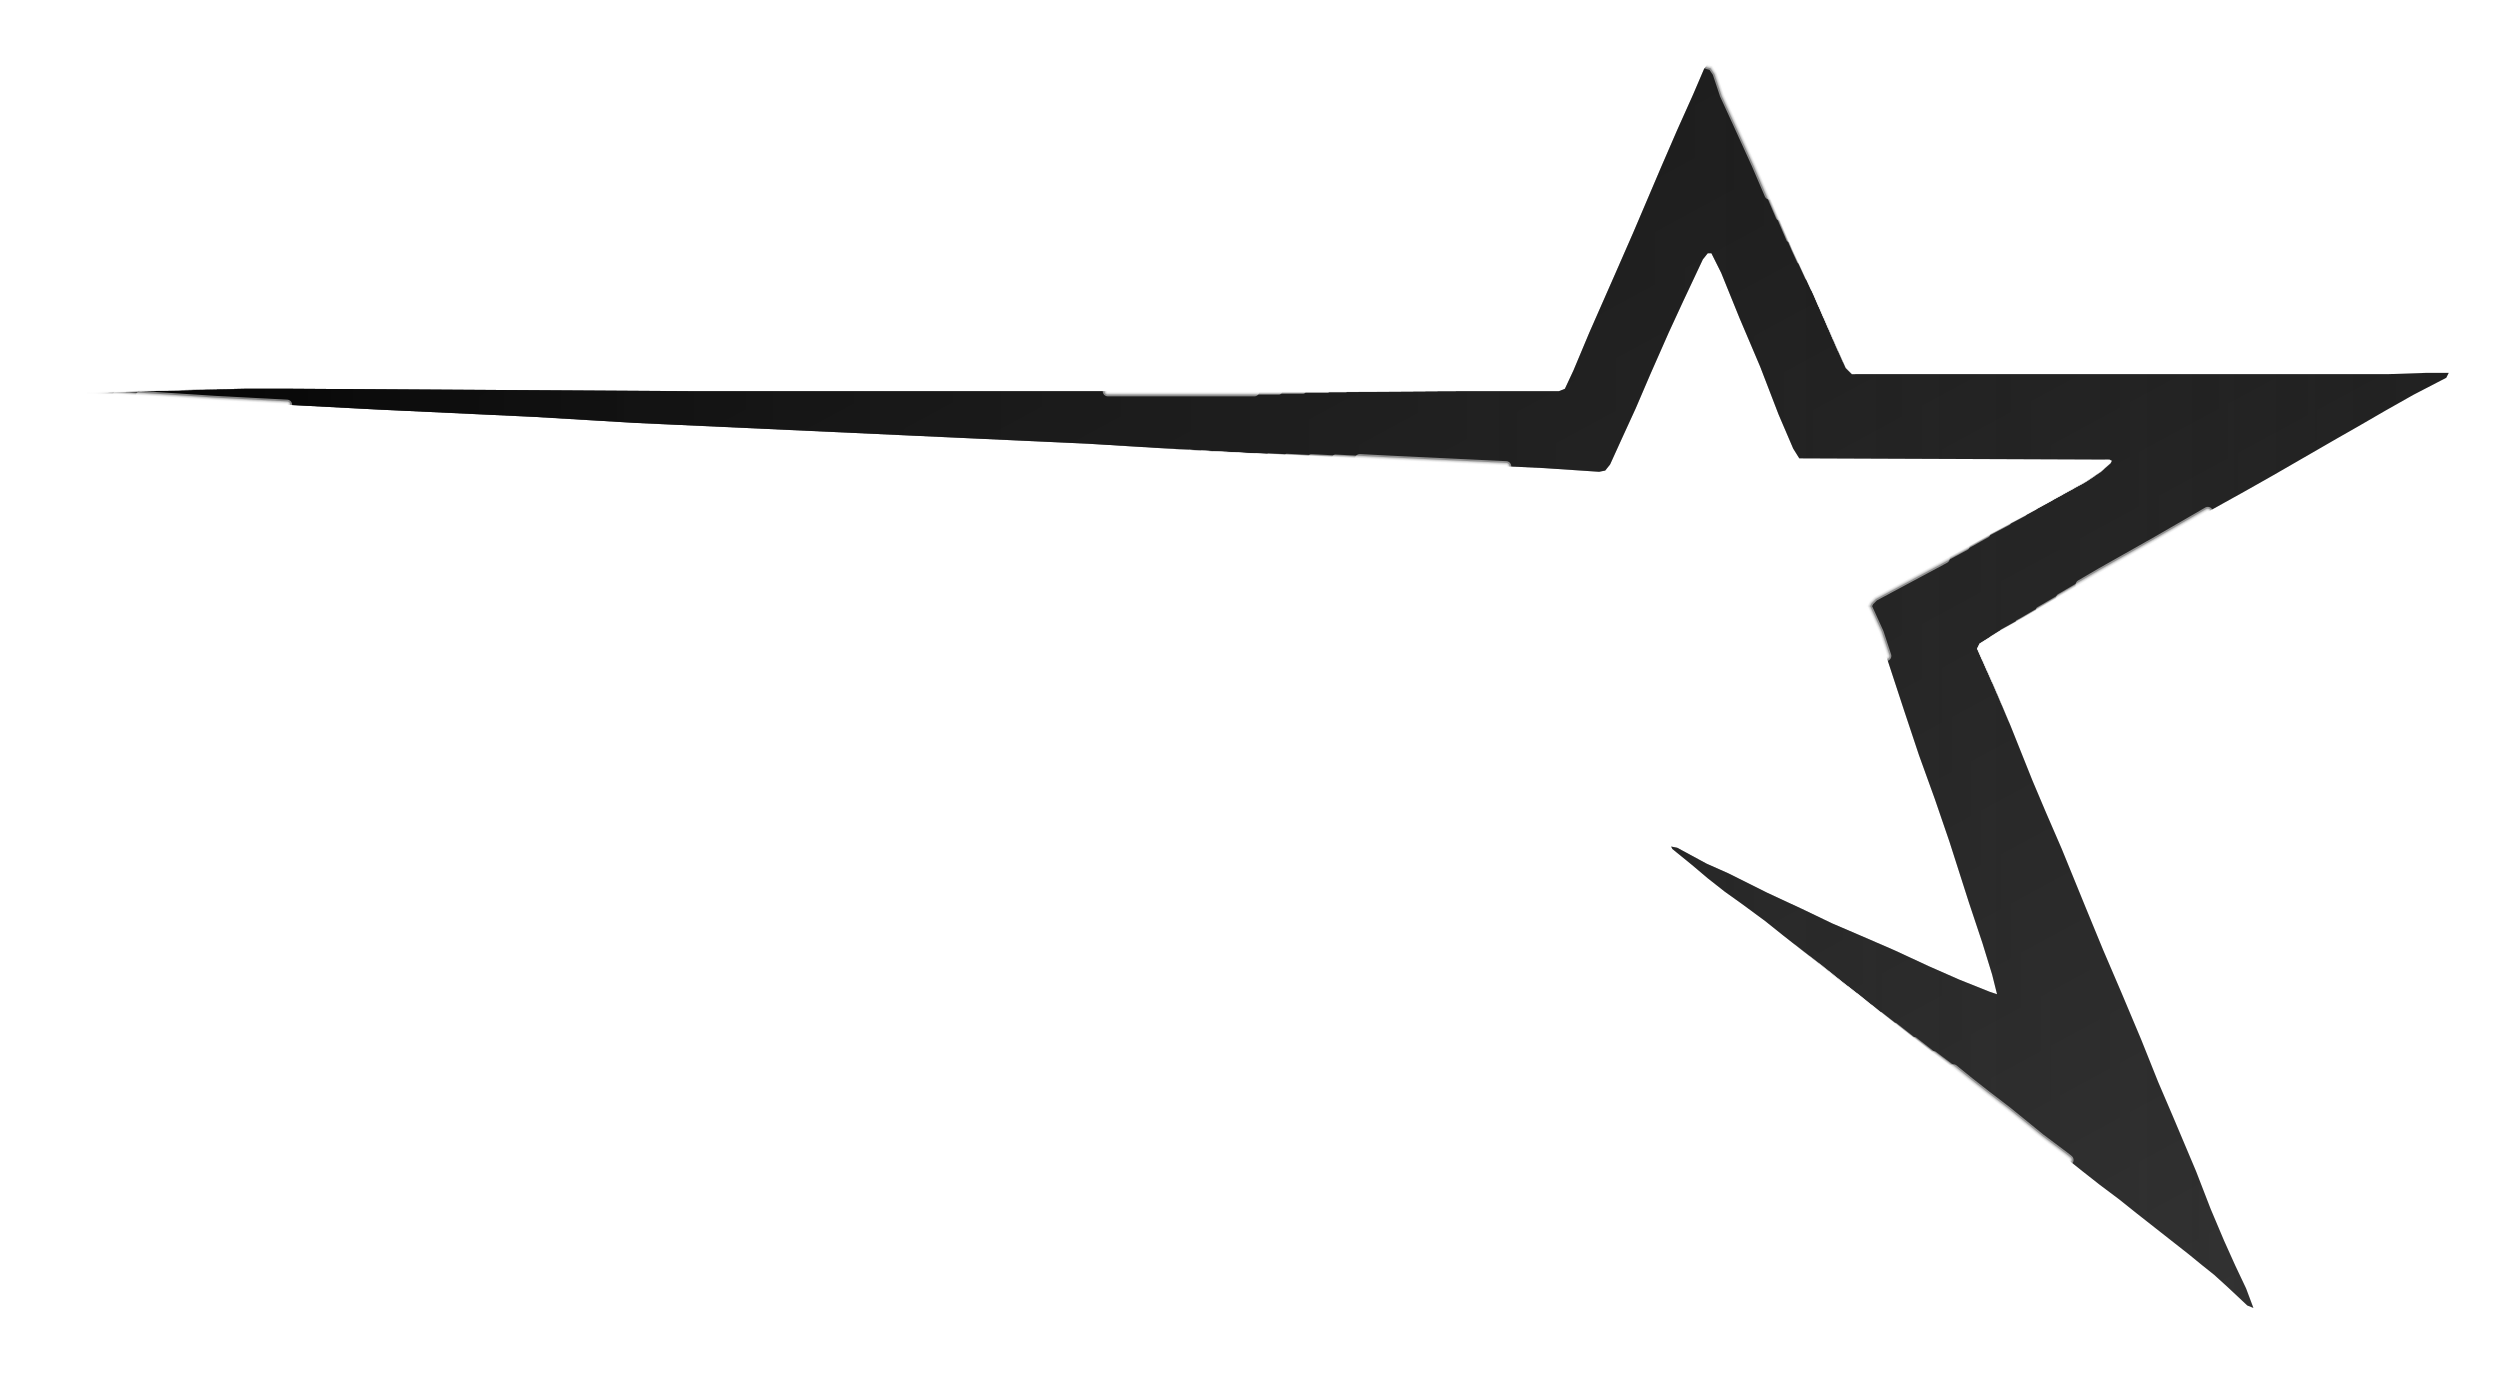 <?xml version='1.0' encoding='utf-8'?>
<svg xmlns="http://www.w3.org/2000/svg" viewBox="0 0 2048 1125" width="231" height="127"><defs><linearGradient id="a" gradientUnits="objectBoundingBox" x1="0" y1="0" x2="1" y2="1"><stop offset="0" stop-color="#000000"><animate attributeName="stop-color" values="#000000;#1a1a1a;#333333;#4d4d4d;#666666;#4d4d4d;#000000" dur="8s" repeatCount="indefinite" /></stop><stop offset="0.5" stop-color="#1a1a1a"><animate attributeName="stop-color" values="#1a1a1a;#333333;#4d4d4d;#666666;#4d4d4d;#1a1a1a" dur="8s" repeatCount="indefinite" /></stop><stop offset="1" stop-color="#333333"><animate attributeName="stop-color" values="#333333;#4d4d4d;#666666;#4d4d4d;#333333" dur="8s" repeatCount="indefinite" /></stop><animateTransform attributeName="gradientTransform" type="rotate" from="0 .5 .5" to="360 .5 .5" dur="8s" repeatCount="indefinite" /></linearGradient><linearGradient id="b" gradientUnits="objectBoundingBox" x1="0" y1="1" x2="1" y2="1"><stop offset="0" stop-color="#000000"><animate attributeName="stop-color" values="#000000;#1a1a1a;#333333;#4d4d4d;#000000" dur="8s" repeatCount="indefinite" /></stop><stop offset="1" stop-color="#4d4d4d" stop-opacity="0"><animate attributeName="stop-color" values="#4d4d4d;#666666;#4d4d4d;#333333;#1a1a1a;#4d4d4d" dur="8s" repeatCount="indefinite" /></stop><animateTransform attributeName="gradientTransform" type="rotate" values="360 .5 .5;0 .5 .5" dur="4s" repeatCount="indefinite" /></linearGradient><filter id="lightDrop" x="-100%" y="-100%" width="300%" height="300%"><feMorphology in="SourceAlpha" operator="dilate" radius="1.5" result="dilated" /><feGaussianBlur in="dilated" stdDeviation="18" result="blur" /><feOffset in="blur" dx="-12" dy="18" result="offset"><animate attributeName="dx" values="-12;-6;-12;-18;-12" dur="8s" repeatCount="indefinite" /><animate attributeName="dy" values="18;12;18;24;18" dur="8s" repeatCount="indefinite" /></feOffset><feMerge /></filter><clipPath id="starClip"><path d="m0 0 4 1 4 6 6 18 11 24 15 33 30 70 17 37 18 42 8 18 5 5h440l30-1h19l-2 4-27 14-23 13-19 11-21 12-52 30-23 13-27 15-19 11-26 15-46 26-41 24-24 14-18 10-16 10-2 4 14 32 13 31 18 45 11 26 13 30 20 49 14 34 15 35 16 38 14 35 12 28 19 45 12 31 11 26 9 20 9 19 6 16-5-2-16-15-11-10-10-8-11-9-42-33-15-12-16-12-14-11-15-12-20-15-11-9-16-13-17-13-14-11-16-13-12-9-18-14-28-22-16-13-14-11-16-13-18-14-14-11-15-12-19-14-14-10-14-11-13-11-16-13-1-2 5 1 24 13 18 8 32 16 28 13 25 12 21 9 30 13 28 13 25 11 25 10 6 2-4-16-8-26-11-33-16-50-12-35-13-36-12-36-21-64-10-22 2-4 4-4 56-30 24-13 16-9 32-17 22-12 24-13 12-8 8-7 1-2-2-1-254-1-5-8-12-28-15-39-17-40-15-37-8-16h-3l-4 5-16 34-12 26-15 34-12 28-11 24-10 22-4 5-5 1-45-3-126-6-117-6-131-8-370-17-84-5-128-6-133-7-77-5-27-1v-1l27-1 101-2h40l329 2h708l5-2 7-15 13-31 22-50 14-32 23-54 13-30 13-29 9-21z" transform="translate(1399,52)" /><path d="m0 0h40l329 2 18 1v1h-136l-10 1h-96l-34 2h-28l-22-1h-29l-2 2-1 4h-18l-112-7-27-1v-1l27-1z" transform="translate(200,318)" /><path d="m0 0h12v2l-10 4h-11l-12 2h-35l-57-2-19-1-4-1-138-1v2l-3 1h-189l-9-2-2-3h447z" transform="translate(1987,305)" /><path d="m0 0h12v2l-10 4h-11l-12 2h-35l-57-2-19-1-4-1v-2l106-1z" transform="translate(1987,305)" /><path d="m0 0 1 2-7 16-13 27-15 35-16 36-11 26-28 63-11 24-9 19-1-3 16-34 18-41 15-34 10-24 13-29 13-31 12-26 12-25z" transform="translate(1399,65)" /><path d="m0 0 2 1-13 8-21 12-26 15-20 12-21 12-25 14-24 14-20 11-5 1 3-3 24-13 27-16 44-26 16-9 21-12 28-15z" transform="translate(1962,323)" /><path d="m0 0 4 1 4 6 6 18 11 24 15 33 15 35 1 4-3-1-6-15-9-21-16-33-7-16-5-13-7-14z" transform="translate(1399,52)" /><path d="m0 0h33l12 1 5 1 10 1v1l-9 1h-23l-5-1-25-2z" transform="translate(911,359)" /><path d="m0 0 4 1 4 6 6 18 7 16v2l-3-1-8-20-7-14z" transform="translate(1399,52)" /><path d="m0 0 3 1 3 7 15 31v2l-3-1-16-32-2-5z" transform="translate(1486,258)" /><path d="m0 0 3 1-42 22-5 3-2-1 15-9 22-12z" transform="translate(1786,423)" /><path d="m0 0h2l12 27 3 9-3-1-6-15z" transform="translate(1438,137)" /><path d="m0 0 4 1 4 6 2 6-1 4-4-8-2-1z" transform="translate(1399,52)" /><path d="m0 0h12v2l-10 4h-3z" transform="translate(1987,305)" /><path d="m0 0h2l4 9v2l-3-1-3-7z" transform="translate(1414,84)" /></clipPath><filter id="neonGlow" x="-50%" y="-50%" width="200%" height="200%"><feGaussianBlur in="SourceGraphic" stdDeviation="6" result="blur" /><feMerge><feMergeNode in="blur" /><feMergeNode in="SourceGraphic" /></feMerge></filter></defs><g opacity="0.65" filter="url(#lightDrop)"><animate attributeName="opacity" values="0.45;0.75;0.45" dur="8s" repeatCount="indefinite" /><path d="m0 0 4 1 4 6 6 18 11 24 15 33 30 70 17 37 18 42 8 18 5 5h440l30-1h19l-2 4-27 14-23 13-19 11-21 12-52 30-23 13-27 15-19 11-26 15-46 26-41 24-24 14-18 10-16 10-2 4 14 32 13 31 18 45 11 26 13 30 20 49 14 34 15 35 16 38 14 35 12 28 19 45 12 31 11 26 9 20 9 19 6 16-5-2-16-15-11-10-10-8-11-9-42-33-15-12-16-12-14-11-15-12-20-15-11-9-16-13-17-13-14-11-16-13-12-9-18-14-28-22-16-13-14-11-16-13-18-14-14-11-15-12-19-14-14-10-14-11-13-11-16-13-1-2 5 1 24 13 18 8 32 16 28 13 25 12 21 9 30 13 28 13 25 11 25 10 6 2-4-16-8-26-11-33-16-50-12-35-13-36-12-36-21-64-10-22 2-4 4-4 56-30 24-13 16-9 32-17 22-12 24-13 12-8 8-7 1-2-2-1-254-1-5-8-12-28-15-39-17-40-15-37-8-16h-3l-4 5-16 34-12 26-15 34-12 28-11 24-10 22-4 5-5 1-45-3-126-6-117-6-131-8-370-17-84-5-128-6-133-7-77-5-27-1v-1l27-1 101-2h40l329 2h708l5-2 7-15 13-31 22-50 14-32 23-54 13-30 13-29 9-21z" fill="#FFFFFF" transform="translate(1399,52)" /><path d="m0 0h40l329 2 18 1v1h-136l-10 1h-96l-34 2h-28l-22-1h-29l-2 2-1 4h-18l-112-7-27-1v-1l27-1z" fill="#FFFFFF" transform="translate(200,318)" /><path d="m0 0h12v2l-10 4h-11l-12 2h-35l-57-2-19-1-4-1-138-1v2l-3 1h-189l-9-2-2-3h447z" fill="#FFFFFF" transform="translate(1987,305)" /><path d="m0 0h12v2l-10 4h-11l-12 2h-35l-57-2-19-1-4-1v-2l106-1z" fill="#FFFFFF" transform="translate(1987,305)" /><path d="m0 0 1 2-7 16-13 27-15 35-16 36-11 26-28 63-11 24-9 19-1-3 16-34 18-41 15-34 10-24 13-29 13-31 12-26 12-25z" fill="#FFFFFF" transform="translate(1399,65)" /><path d="m0 0 2 1-13 8-21 12-26 15-20 12-21 12-25 14-24 14-20 11-5 1 3-3 24-13 27-16 44-26 16-9 21-12 28-15z" fill="#FFFFFF" transform="translate(1962,323)" /><path d="m0 0 4 1 4 6 6 18 11 24 15 33 15 35 1 4-3-1-6-15-9-21-16-33-7-16-5-13-7-14z" fill="#FFFFFF" transform="translate(1399,52)" /><path d="m0 0h33l12 1 5 1 10 1v1l-9 1h-23l-5-1-25-2z" fill="#FFFFFF" transform="translate(911,359)" /><path d="m0 0 4 1 4 6 6 18 7 16v2l-3-1-8-20-7-14z" fill="#FFFFFF" transform="translate(1399,52)" /><path d="m0 0 3 1 3 7 15 31v2l-3-1-16-32-2-5z" fill="#FFFFFF" transform="translate(1486,258)" /><path d="m0 0 3 1-42 22-5 3-2-1 15-9 22-12z" fill="#FFFFFF" transform="translate(1786,423)" /><path d="m0 0h2l12 27 3 9-3-1-6-15z" fill="#FFFFFF" transform="translate(1438,137)" /><path d="m0 0 4 1 4 6 2 6-1 4-4-8-2-1z" fill="#FFFFFF" transform="translate(1399,52)" /><path d="m0 0h12v2l-10 4h-3z" fill="#FFFFFF" transform="translate(1987,305)" /><path d="m0 0h2l4 9v2l-3-1-3-7z" fill="#FFFFFF" transform="translate(1414,84)" /></g><g clip-path="url(#starClip)"><rect x="0" y="0" width="100%" height="100%" fill="url(#a)" /><rect x="0" y="0" width="100%" height="100%" fill="url(#b)" /></g><g transform="translate(1399,52)"><path d="m0 0 4 1 4 6 6 18 11 24 15 33 30 70 17 37 18 42 8 18 5 5h440l30-1h19l-2 4-27 14-23 13-19 11-21 12-52 30-23 13-27 15-19 11-26 15-46 26-41 24-24 14-18 10-16 10-2 4 14 32 13 31 18 45 11 26 13 30 20 49 14 34 15 35 16 38 14 35 12 28 19 45 12 31 11 26 9 20 9 19 6 16-5-2-16-15-11-10-10-8-11-9-42-33-15-12-16-12-14-11-15-12-20-15-11-9-16-13-17-13-14-11-16-13-12-9-18-14-28-22-16-13-14-11-16-13-18-14-14-11-15-12-19-14-14-10-14-11-13-11-16-13-1-2 5 1 24 13 18 8 32 16 28 13 25 12 21 9 30 13 28 13 25 11 25 10 6 2-4-16-8-26-11-33-16-50-12-35-13-36-12-36-21-64-10-22 2-4 4-4 56-30 24-13 16-9 32-17 22-12 24-13 12-8 8-7 1-2-2-1-254-1-5-8-12-28-15-39-17-40-15-37-8-16h-3l-4 5-16 34-12 26-15 34-12 28-11 24-10 22-4 5-5 1-45-3-126-6-117-6-131-8-370-17-84-5-128-6-133-7-77-5-27-1v-1l27-1 101-2h40l329 2h708l5-2 7-15 13-31 22-50 14-32 23-54 13-30 13-29 9-21z" fill="none" pathLength="1000" stroke-linecap="round" stroke-linejoin="round" stroke="#FFFFFF" stroke-opacity="0.5" stroke-width="8.4" stroke-dasharray="120 880" filter="url(#neonGlow)"><animate attributeName="stroke-dashoffset" from="1000" to="0" dur="6s" repeatCount="indefinite" /></path><path d="m0 0 4 1 4 6 6 18 11 24 15 33 30 70 17 37 18 42 8 18 5 5h440l30-1h19l-2 4-27 14-23 13-19 11-21 12-52 30-23 13-27 15-19 11-26 15-46 26-41 24-24 14-18 10-16 10-2 4 14 32 13 31 18 45 11 26 13 30 20 49 14 34 15 35 16 38 14 35 12 28 19 45 12 31 11 26 9 20 9 19 6 16-5-2-16-15-11-10-10-8-11-9-42-33-15-12-16-12-14-11-15-12-20-15-11-9-16-13-17-13-14-11-16-13-12-9-18-14-28-22-16-13-14-11-16-13-18-14-14-11-15-12-19-14-14-10-14-11-13-11-16-13-1-2 5 1 24 13 18 8 32 16 28 13 25 12 21 9 30 13 28 13 25 11 25 10 6 2-4-16-8-26-11-33-16-50-12-35-13-36-12-36-21-64-10-22 2-4 4-4 56-30 24-13 16-9 32-17 22-12 24-13 12-8 8-7 1-2-2-1-254-1-5-8-12-28-15-39-17-40-15-37-8-16h-3l-4 5-16 34-12 26-15 34-12 28-11 24-10 22-4 5-5 1-45-3-126-6-117-6-131-8-370-17-84-5-128-6-133-7-77-5-27-1v-1l27-1 101-2h40l329 2h708l5-2 7-15 13-31 22-50 14-32 23-54 13-30 13-29 9-21z" fill="none" pathLength="1000" stroke-linecap="round" stroke-linejoin="round" stroke="#FFFFFF" stroke-opacity="0.5" stroke-width="5.6" stroke-dasharray="140 860"><animate attributeName="stroke-dashoffset" from="1000" to="0" dur="6s" repeatCount="indefinite" /></path><path d="m0 0 4 1 4 6 6 18 11 24 15 33 30 70 17 37 18 42 8 18 5 5h440l30-1h19l-2 4-27 14-23 13-19 11-21 12-52 30-23 13-27 15-19 11-26 15-46 26-41 24-24 14-18 10-16 10-2 4 14 32 13 31 18 45 11 26 13 30 20 49 14 34 15 35 16 38 14 35 12 28 19 45 12 31 11 26 9 20 9 19 6 16-5-2-16-15-11-10-10-8-11-9-42-33-15-12-16-12-14-11-15-12-20-15-11-9-16-13-17-13-14-11-16-13-12-9-18-14-28-22-16-13-14-11-16-13-18-14-14-11-15-12-19-14-14-10-14-11-13-11-16-13-1-2 5 1 24 13 18 8 32 16 28 13 25 12 21 9 30 13 28 13 25 11 25 10 6 2-4-16-8-26-11-33-16-50-12-35-13-36-12-36-21-64-10-22 2-4 4-4 56-30 24-13 16-9 32-17 22-12 24-13 12-8 8-7 1-2-2-1-254-1-5-8-12-28-15-39-17-40-15-37-8-16h-3l-4 5-16 34-12 26-15 34-12 28-11 24-10 22-4 5-5 1-45-3-126-6-117-6-131-8-370-17-84-5-128-6-133-7-77-5-27-1v-1l27-1 101-2h40l329 2h708l5-2 7-15 13-31 22-50 14-32 23-54 13-30 13-29 9-21z" fill="none" pathLength="1000" stroke-linecap="round" stroke-linejoin="round" stroke="#FFFFFF" stroke-opacity="0.5" stroke-width="4.2" stroke-dasharray="160 840"><animate attributeName="stroke-dashoffset" from="1000" to="0" dur="6s" repeatCount="indefinite" /></path><path d="m0 0 4 1 4 6 6 18 11 24 15 33 30 70 17 37 18 42 8 18 5 5h440l30-1h19l-2 4-27 14-23 13-19 11-21 12-52 30-23 13-27 15-19 11-26 15-46 26-41 24-24 14-18 10-16 10-2 4 14 32 13 31 18 45 11 26 13 30 20 49 14 34 15 35 16 38 14 35 12 28 19 45 12 31 11 26 9 20 9 19 6 16-5-2-16-15-11-10-10-8-11-9-42-33-15-12-16-12-14-11-15-12-20-15-11-9-16-13-17-13-14-11-16-13-12-9-18-14-28-22-16-13-14-11-16-13-18-14-14-11-15-12-19-14-14-10-14-11-13-11-16-13-1-2 5 1 24 13 18 8 32 16 28 13 25 12 21 9 30 13 28 13 25 11 25 10 6 2-4-16-8-26-11-33-16-50-12-35-13-36-12-36-21-64-10-22 2-4 4-4 56-30 24-13 16-9 32-17 22-12 24-13 12-8 8-7 1-2-2-1-254-1-5-8-12-28-15-39-17-40-15-37-8-16h-3l-4 5-16 34-12 26-15 34-12 28-11 24-10 22-4 5-5 1-45-3-126-6-117-6-131-8-370-17-84-5-128-6-133-7-77-5-27-1v-1l27-1 101-2h40l329 2h708l5-2 7-15 13-31 22-50 14-32 23-54 13-30 13-29 9-21z" fill="none" pathLength="1000" stroke-linecap="round" stroke-linejoin="round" stroke="#FFFFFF" stroke-opacity="0.5" stroke-width="2.8" stroke-dasharray="180 820"><animate attributeName="stroke-dashoffset" from="1000" to="0" dur="6s" repeatCount="indefinite" /></path><path d="m0 0 4 1 4 6 6 18 11 24 15 33 30 70 17 37 18 42 8 18 5 5h440l30-1h19l-2 4-27 14-23 13-19 11-21 12-52 30-23 13-27 15-19 11-26 15-46 26-41 24-24 14-18 10-16 10-2 4 14 32 13 31 18 45 11 26 13 30 20 49 14 34 15 35 16 38 14 35 12 28 19 45 12 31 11 26 9 20 9 19 6 16-5-2-16-15-11-10-10-8-11-9-42-33-15-12-16-12-14-11-15-12-20-15-11-9-16-13-17-13-14-11-16-13-12-9-18-14-28-22-16-13-14-11-16-13-18-14-14-11-15-12-19-14-14-10-14-11-13-11-16-13-1-2 5 1 24 13 18 8 32 16 28 13 25 12 21 9 30 13 28 13 25 11 25 10 6 2-4-16-8-26-11-33-16-50-12-35-13-36-12-36-21-64-10-22 2-4 4-4 56-30 24-13 16-9 32-17 22-12 24-13 12-8 8-7 1-2-2-1-254-1-5-8-12-28-15-39-17-40-15-37-8-16h-3l-4 5-16 34-12 26-15 34-12 28-11 24-10 22-4 5-5 1-45-3-126-6-117-6-131-8-370-17-84-5-128-6-133-7-77-5-27-1v-1l27-1 101-2h40l329 2h708l5-2 7-15 13-31 22-50 14-32 23-54 13-30 13-29 9-21z" fill="none" pathLength="1000" stroke-linecap="round" stroke-linejoin="round" stroke="#FFFFFF" stroke-opacity="0.5" stroke-width="2.0" stroke-dasharray="195 805"><animate attributeName="stroke-dashoffset" from="1000" to="0" dur="6s" repeatCount="indefinite" /></path><path d="m0 0 4 1 4 6 6 18 11 24 15 33 30 70 17 37 18 42 8 18 5 5h440l30-1h19l-2 4-27 14-23 13-19 11-21 12-52 30-23 13-27 15-19 11-26 15-46 26-41 24-24 14-18 10-16 10-2 4 14 32 13 31 18 45 11 26 13 30 20 49 14 34 15 35 16 38 14 35 12 28 19 45 12 31 11 26 9 20 9 19 6 16-5-2-16-15-11-10-10-8-11-9-42-33-15-12-16-12-14-11-15-12-20-15-11-9-16-13-17-13-14-11-16-13-12-9-18-14-28-22-16-13-14-11-16-13-18-14-14-11-15-12-19-14-14-10-14-11-13-11-16-13-1-2 5 1 24 13 18 8 32 16 28 13 25 12 21 9 30 13 28 13 25 11 25 10 6 2-4-16-8-26-11-33-16-50-12-35-13-36-12-36-21-64-10-22 2-4 4-4 56-30 24-13 16-9 32-17 22-12 24-13 12-8 8-7 1-2-2-1-254-1-5-8-12-28-15-39-17-40-15-37-8-16h-3l-4 5-16 34-12 26-15 34-12 28-11 24-10 22-4 5-5 1-45-3-126-6-117-6-131-8-370-17-84-5-128-6-133-7-77-5-27-1v-1l27-1 101-2h40l329 2h708l5-2 7-15 13-31 22-50 14-32 23-54 13-30 13-29 9-21z" fill="none" pathLength="1000" stroke-linecap="round" stroke-linejoin="round" stroke="#FFFFFF" stroke-opacity="0.5" stroke-width="1.4" stroke-dasharray="205 795"><animate attributeName="stroke-dashoffset" from="1000" to="0" dur="6s" repeatCount="indefinite" /></path><path d="m0 0 4 1 4 6 6 18 11 24 15 33 30 70 17 37 18 42 8 18 5 5h440l30-1h19l-2 4-27 14-23 13-19 11-21 12-52 30-23 13-27 15-19 11-26 15-46 26-41 24-24 14-18 10-16 10-2 4 14 32 13 31 18 45 11 26 13 30 20 49 14 34 15 35 16 38 14 35 12 28 19 45 12 31 11 26 9 20 9 19 6 16-5-2-16-15-11-10-10-8-11-9-42-33-15-12-16-12-14-11-15-12-20-15-11-9-16-13-17-13-14-11-16-13-12-9-18-14-28-22-16-13-14-11-16-13-18-14-14-11-15-12-19-14-14-10-14-11-13-11-16-13-1-2 5 1 24 13 18 8 32 16 28 13 25 12 21 9 30 13 28 13 25 11 25 10 6 2-4-16-8-26-11-33-16-50-12-35-13-36-12-36-21-64-10-22 2-4 4-4 56-30 24-13 16-9 32-17 22-12 24-13 12-8 8-7 1-2-2-1-254-1-5-8-12-28-15-39-17-40-15-37-8-16h-3l-4 5-16 34-12 26-15 34-12 28-11 24-10 22-4 5-5 1-45-3-126-6-117-6-131-8-370-17-84-5-128-6-133-7-77-5-27-1v-1l27-1 101-2h40l329 2h708l5-2 7-15 13-31 22-50 14-32 23-54 13-30 13-29 9-21z" fill="none" pathLength="1000" stroke-linecap="round" stroke-linejoin="round" stroke="#FFFFFF" stroke-opacity="0.5" stroke-width="1.0" stroke-dasharray="220 780"><animate attributeName="stroke-dashoffset" from="1000" to="0" dur="6s" repeatCount="indefinite" /></path><path d="m0 0 4 1 4 6 6 18 11 24 15 33 30 70 17 37 18 42 8 18 5 5h440l30-1h19l-2 4-27 14-23 13-19 11-21 12-52 30-23 13-27 15-19 11-26 15-46 26-41 24-24 14-18 10-16 10-2 4 14 32 13 31 18 45 11 26 13 30 20 49 14 34 15 35 16 38 14 35 12 28 19 45 12 31 11 26 9 20 9 19 6 16-5-2-16-15-11-10-10-8-11-9-42-33-15-12-16-12-14-11-15-12-20-15-11-9-16-13-17-13-14-11-16-13-12-9-18-14-28-22-16-13-14-11-16-13-18-14-14-11-15-12-19-14-14-10-14-11-13-11-16-13-1-2 5 1 24 13 18 8 32 16 28 13 25 12 21 9 30 13 28 13 25 11 25 10 6 2-4-16-8-26-11-33-16-50-12-35-13-36-12-36-21-64-10-22 2-4 4-4 56-30 24-13 16-9 32-17 22-12 24-13 12-8 8-7 1-2-2-1-254-1-5-8-12-28-15-39-17-40-15-37-8-16h-3l-4 5-16 34-12 26-15 34-12 28-11 24-10 22-4 5-5 1-45-3-126-6-117-6-131-8-370-17-84-5-128-6-133-7-77-5-27-1v-1l27-1 101-2h40l329 2h708l5-2 7-15 13-31 22-50 14-32 23-54 13-30 13-29 9-21z" fill="none" pathLength="1000" stroke-linecap="round" stroke-linejoin="round" stroke="#FFFFFF" stroke-opacity="0.5" stroke-width="0.8" stroke-dasharray="230 770"><animate attributeName="stroke-dashoffset" from="1000" to="0" dur="6s" repeatCount="indefinite" /></path><path d="m0 0 4 1 4 6 6 18 11 24 15 33 30 70 17 37 18 42 8 18 5 5h440l30-1h19l-2 4-27 14-23 13-19 11-21 12-52 30-23 13-27 15-19 11-26 15-46 26-41 24-24 14-18 10-16 10-2 4 14 32 13 31 18 45 11 26 13 30 20 49 14 34 15 35 16 38 14 35 12 28 19 45 12 31 11 26 9 20 9 19 6 16-5-2-16-15-11-10-10-8-11-9-42-33-15-12-16-12-14-11-15-12-20-15-11-9-16-13-17-13-14-11-16-13-12-9-18-14-28-22-16-13-14-11-16-13-18-14-14-11-15-12-19-14-14-10-14-11-13-11-16-13-1-2 5 1 24 13 18 8 32 16 28 13 25 12 21 9 30 13 28 13 25 11 25 10 6 2-4-16-8-26-11-33-16-50-12-35-13-36-12-36-21-64-10-22 2-4 4-4 56-30 24-13 16-9 32-17 22-12 24-13 12-8 8-7 1-2-2-1-254-1-5-8-12-28-15-39-17-40-15-37-8-16h-3l-4 5-16 34-12 26-15 34-12 28-11 24-10 22-4 5-5 1-45-3-126-6-117-6-131-8-370-17-84-5-128-6-133-7-77-5-27-1v-1l27-1 101-2h40l329 2h708l5-2 7-15 13-31 22-50 14-32 23-54 13-30 13-29 9-21z" fill="none" pathLength="1000" stroke-linecap="round" stroke-linejoin="round" stroke="#FFFFFF" stroke-opacity="0.5" stroke-width="0.6" stroke-dasharray="240 760"><animate attributeName="stroke-dashoffset" from="1000" to="0" dur="6s" repeatCount="indefinite" /></path><path d="m0 0 4 1 4 6 6 18 11 24 15 33 30 70 17 37 18 42 8 18 5 5h440l30-1h19l-2 4-27 14-23 13-19 11-21 12-52 30-23 13-27 15-19 11-26 15-46 26-41 24-24 14-18 10-16 10-2 4 14 32 13 31 18 45 11 26 13 30 20 49 14 34 15 35 16 38 14 35 12 28 19 45 12 31 11 26 9 20 9 19 6 16-5-2-16-15-11-10-10-8-11-9-42-33-15-12-16-12-14-11-15-12-20-15-11-9-16-13-17-13-14-11-16-13-12-9-18-14-28-22-16-13-14-11-16-13-18-14-14-11-15-12-19-14-14-10-14-11-13-11-16-13-1-2 5 1 24 13 18 8 32 16 28 13 25 12 21 9 30 13 28 13 25 11 25 10 6 2-4-16-8-26-11-33-16-50-12-35-13-36-12-36-21-64-10-22 2-4 4-4 56-30 24-13 16-9 32-17 22-12 24-13 12-8 8-7 1-2-2-1-254-1-5-8-12-28-15-39-17-40-15-37-8-16h-3l-4 5-16 34-12 26-15 34-12 28-11 24-10 22-4 5-5 1-45-3-126-6-117-6-131-8-370-17-84-5-128-6-133-7-77-5-27-1v-1l27-1 101-2h40l329 2h708l5-2 7-15 13-31 22-50 14-32 23-54 13-30 13-29 9-21z" fill="none" pathLength="1000" stroke-linecap="round" stroke-linejoin="round" stroke="#FFFFFF" stroke-opacity="0.5" stroke-width="0.5" stroke-dasharray="250 750"><animate attributeName="stroke-dashoffset" from="1000" to="0" dur="6s" repeatCount="indefinite" /></path><path d="m0 0 4 1 4 6 6 18 11 24 15 33 30 70 17 37 18 42 8 18 5 5h440l30-1h19l-2 4-27 14-23 13-19 11-21 12-52 30-23 13-27 15-19 11-26 15-46 26-41 24-24 14-18 10-16 10-2 4 14 32 13 31 18 45 11 26 13 30 20 49 14 34 15 35 16 38 14 35 12 28 19 45 12 31 11 26 9 20 9 19 6 16-5-2-16-15-11-10-10-8-11-9-42-33-15-12-16-12-14-11-15-12-20-15-11-9-16-13-17-13-14-11-16-13-12-9-18-14-28-22-16-13-14-11-16-13-18-14-14-11-15-12-19-14-14-10-14-11-13-11-16-13-1-2 5 1 24 13 18 8 32 16 28 13 25 12 21 9 30 13 28 13 25 11 25 10 6 2-4-16-8-26-11-33-16-50-12-35-13-36-12-36-21-64-10-22 2-4 4-4 56-30 24-13 16-9 32-17 22-12 24-13 12-8 8-7 1-2-2-1-254-1-5-8-12-28-15-39-17-40-15-37-8-16h-3l-4 5-16 34-12 26-15 34-12 28-11 24-10 22-4 5-5 1-45-3-126-6-117-6-131-8-370-17-84-5-128-6-133-7-77-5-27-1v-1l27-1 101-2h40l329 2h708l5-2 7-15 13-31 22-50 14-32 23-54 13-30 13-29 9-21z" fill="none" pathLength="1000" stroke-linecap="round" stroke-linejoin="round" stroke="#FFFFFF" stroke-opacity="0.5" stroke-width="0.4" stroke-dasharray="260 740"><animate attributeName="stroke-dashoffset" from="1000" to="0" dur="6s" repeatCount="indefinite" /></path><path d="m0 0 4 1 4 6 6 18 11 24 15 33 30 70 17 37 18 42 8 18 5 5h440l30-1h19l-2 4-27 14-23 13-19 11-21 12-52 30-23 13-27 15-19 11-26 15-46 26-41 24-24 14-18 10-16 10-2 4 14 32 13 31 18 45 11 26 13 30 20 49 14 34 15 35 16 38 14 35 12 28 19 45 12 31 11 26 9 20 9 19 6 16-5-2-16-15-11-10-10-8-11-9-42-33-15-12-16-12-14-11-15-12-20-15-11-9-16-13-17-13-14-11-16-13-12-9-18-14-28-22-16-13-14-11-16-13-18-14-14-11-15-12-19-14-14-10-14-11-13-11-16-13-1-2 5 1 24 13 18 8 32 16 28 13 25 12 21 9 30 13 28 13 25 11 25 10 6 2-4-16-8-26-11-33-16-50-12-35-13-36-12-36-21-64-10-22 2-4 4-4 56-30 24-13 16-9 32-17 22-12 24-13 12-8 8-7 1-2-2-1-254-1-5-8-12-28-15-39-17-40-15-37-8-16h-3l-4 5-16 34-12 26-15 34-12 28-11 24-10 22-4 5-5 1-45-3-126-6-117-6-131-8-370-17-84-5-128-6-133-7-77-5-27-1v-1l27-1 101-2h40l329 2h708l5-2 7-15 13-31 22-50 14-32 23-54 13-30 13-29 9-21z" fill="none" pathLength="1000" stroke-linecap="round" stroke-linejoin="round" stroke="#FFFFFF" stroke-opacity="0.5" stroke-width="0.3" stroke-dasharray="270 730"><animate attributeName="stroke-dashoffset" from="1000" to="0" dur="6s" repeatCount="indefinite" /></path><path d="m0 0 4 1 4 6 6 18 11 24 15 33 30 70 17 37 18 42 8 18 5 5h440l30-1h19l-2 4-27 14-23 13-19 11-21 12-52 30-23 13-27 15-19 11-26 15-46 26-41 24-24 14-18 10-16 10-2 4 14 32 13 31 18 45 11 26 13 30 20 49 14 34 15 35 16 38 14 35 12 28 19 45 12 31 11 26 9 20 9 19 6 16-5-2-16-15-11-10-10-8-11-9-42-33-15-12-16-12-14-11-15-12-20-15-11-9-16-13-17-13-14-11-16-13-12-9-18-14-28-22-16-13-14-11-16-13-18-14-14-11-15-12-19-14-14-10-14-11-13-11-16-13-1-2 5 1 24 13 18 8 32 16 28 13 25 12 21 9 30 13 28 13 25 11 25 10 6 2-4-16-8-26-11-33-16-50-12-35-13-36-12-36-21-64-10-22 2-4 4-4 56-30 24-13 16-9 32-17 22-12 24-13 12-8 8-7 1-2-2-1-254-1-5-8-12-28-15-39-17-40-15-37-8-16h-3l-4 5-16 34-12 26-15 34-12 28-11 24-10 22-4 5-5 1-45-3-126-6-117-6-131-8-370-17-84-5-128-6-133-7-77-5-27-1v-1l27-1 101-2h40l329 2h708l5-2 7-15 13-31 22-50 14-32 23-54 13-30 13-29 9-21z" fill="none" pathLength="1000" stroke-linecap="round" stroke-linejoin="round" stroke="#FFFFFF" stroke-opacity="0.5" stroke-width="0.2" stroke-dasharray="285 715"><animate attributeName="stroke-dashoffset" from="1000" to="0" dur="6s" repeatCount="indefinite" /></path></g></svg>